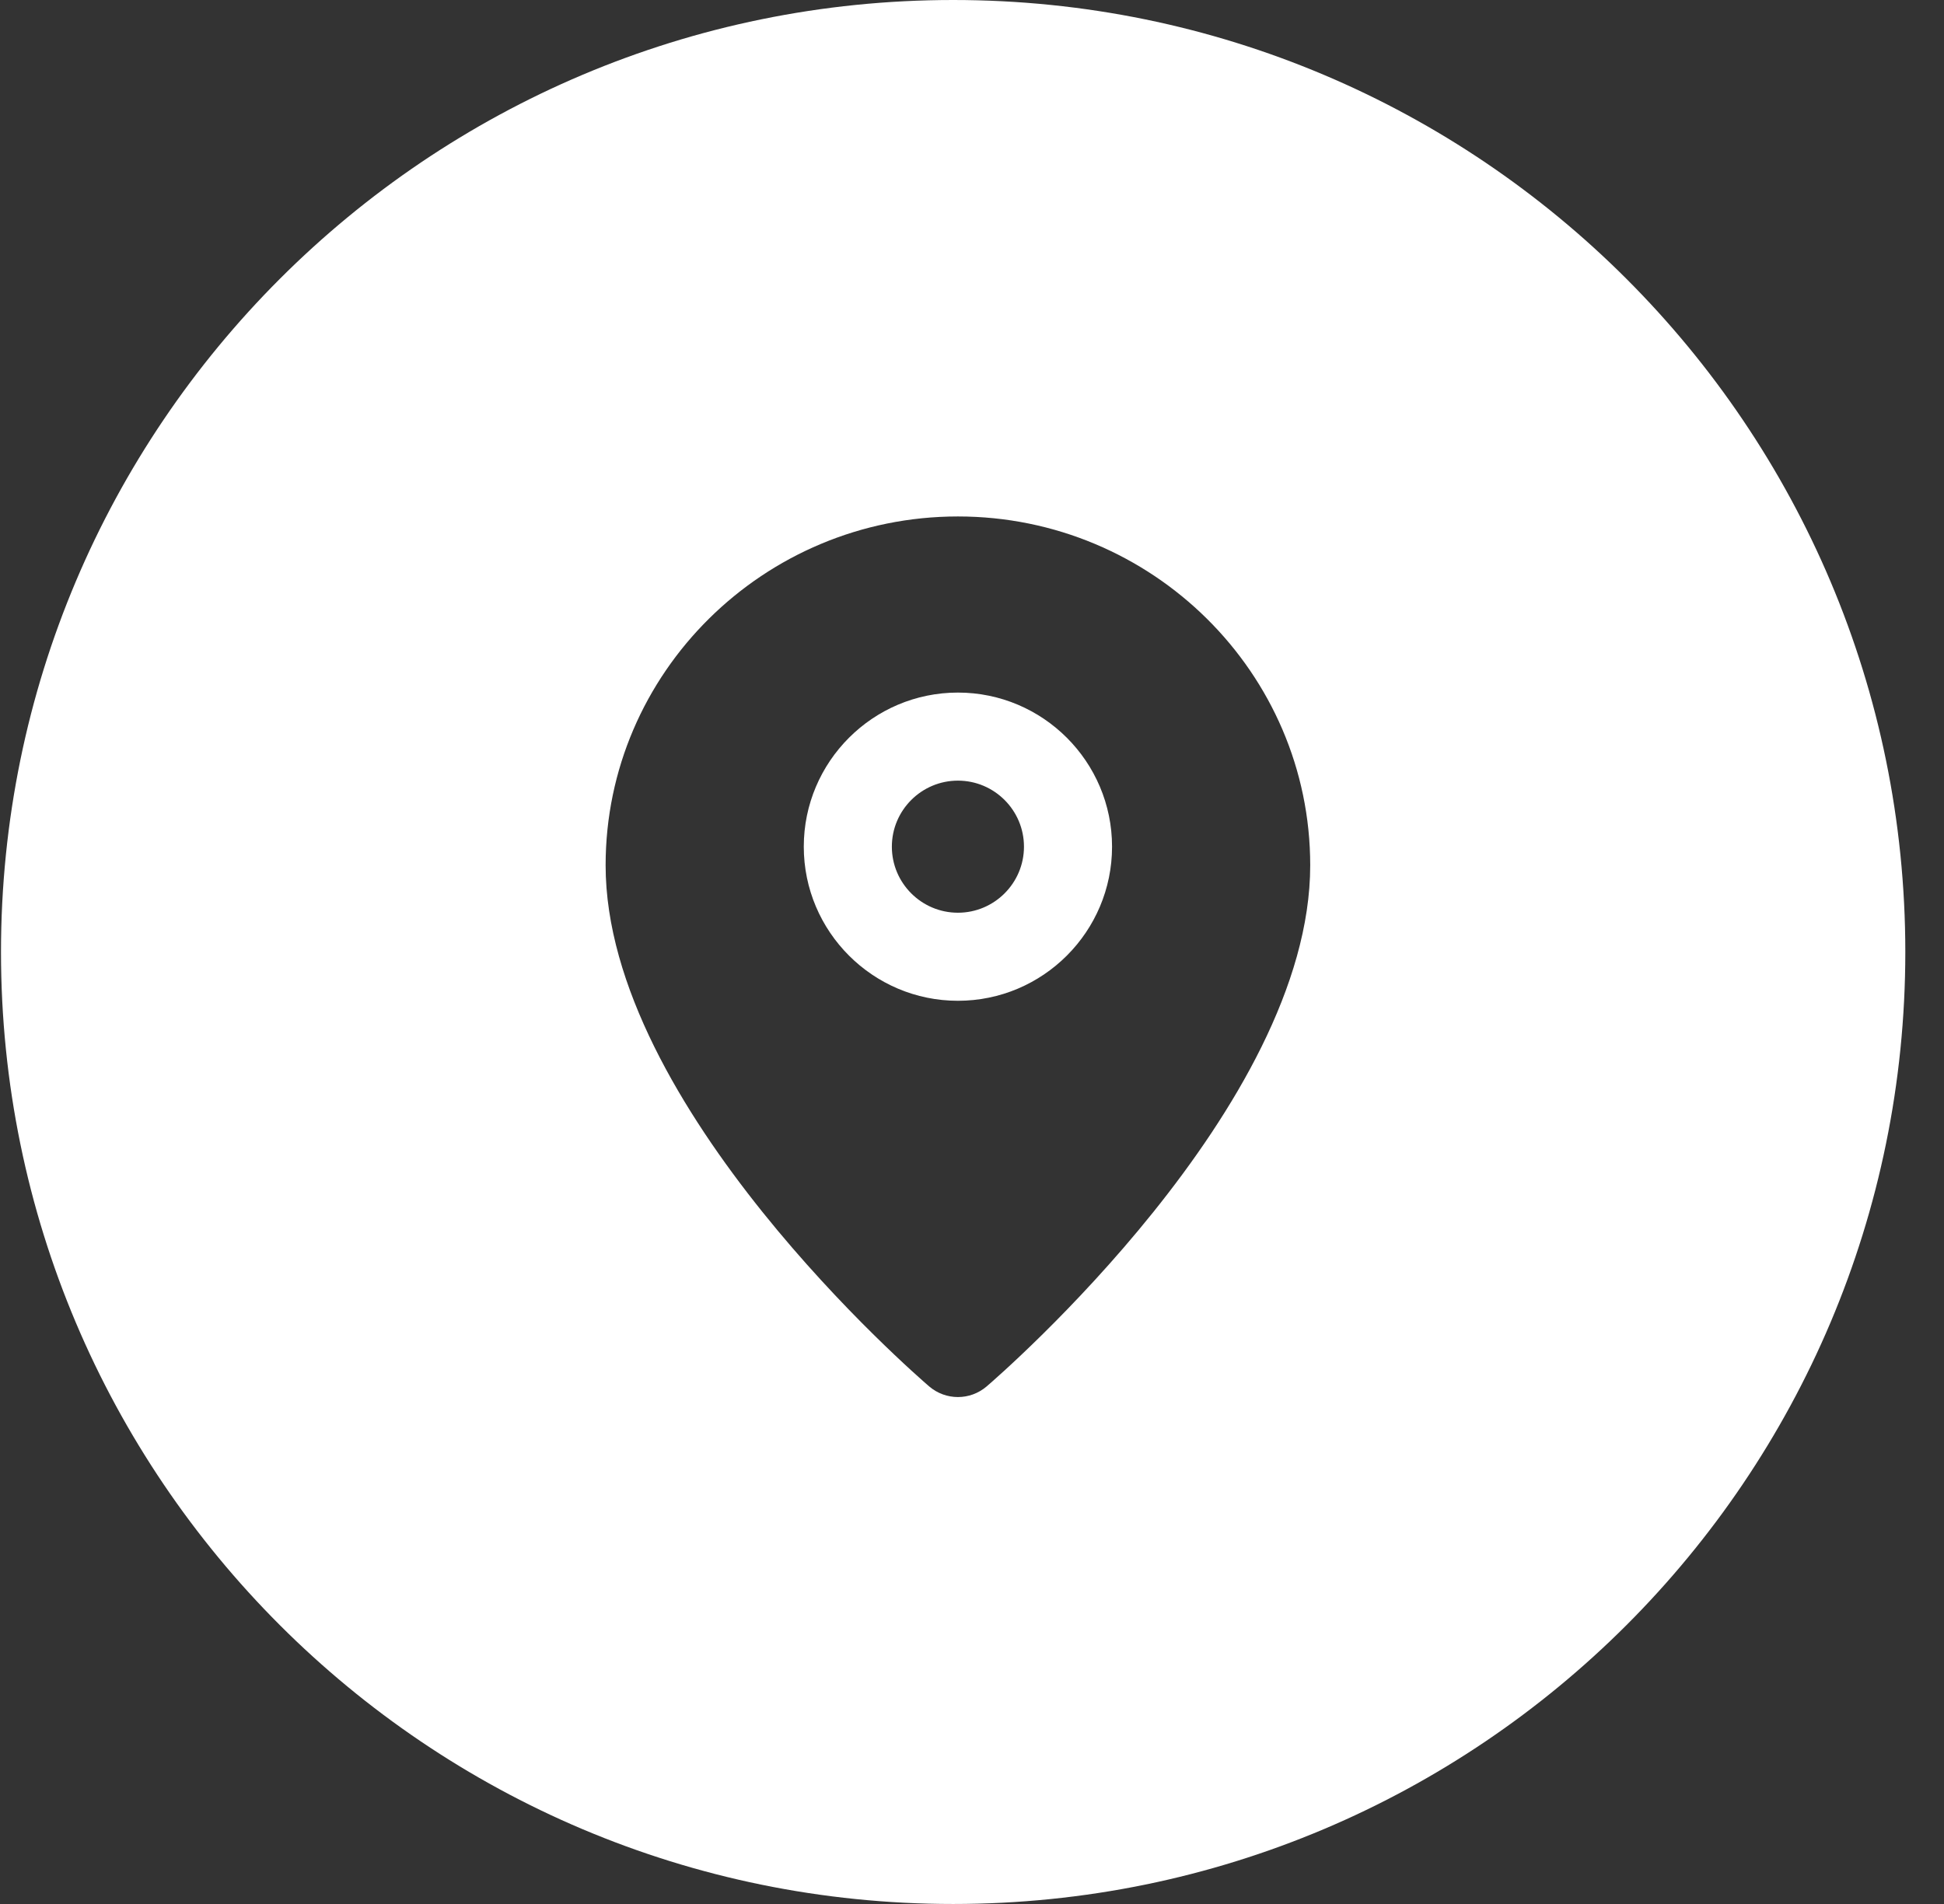 <svg width="49" height="48" viewBox="0 0 49 48" fill="none" xmlns="http://www.w3.org/2000/svg">
<rect x="0" y="0" width="49" height="48" fill="#333333" stroke="none"/>
<path fill-rule="evenodd" clip-rule="evenodd" d="M48.025 24C48.025 37.255 37.28 48 24.025 48C10.77 48 0.025 37.255 0.025 24C0.025 10.745 10.77 0 24.025 0C37.28 0 48.025 10.745 48.025 24ZM15.265 21.814C15.265 16.965 19.249 13.02 24.145 13.02C29.041 13.02 33.025 16.965 33.025 21.814C33.025 27.891 25.201 34.667 24.868 34.953C24.659 35.131 24.403 35.22 24.145 35.22C23.888 35.22 23.631 35.131 23.422 34.953C23.09 34.667 15.265 27.891 15.265 21.814ZM24.145 25.23C22.003 25.23 20.26 23.487 20.26 21.345C20.26 19.203 22.003 17.46 24.145 17.46C26.288 17.46 28.03 19.203 28.03 21.345C28.03 23.487 26.288 25.23 24.145 25.23ZM24.145 19.68C23.227 19.68 22.48 20.427 22.48 21.345C22.48 22.263 23.227 23.01 24.145 23.01C25.063 23.01 25.81 22.263 25.81 21.345C25.81 20.427 25.063 19.68 24.145 19.68Z" fill="white"/>
</svg>
